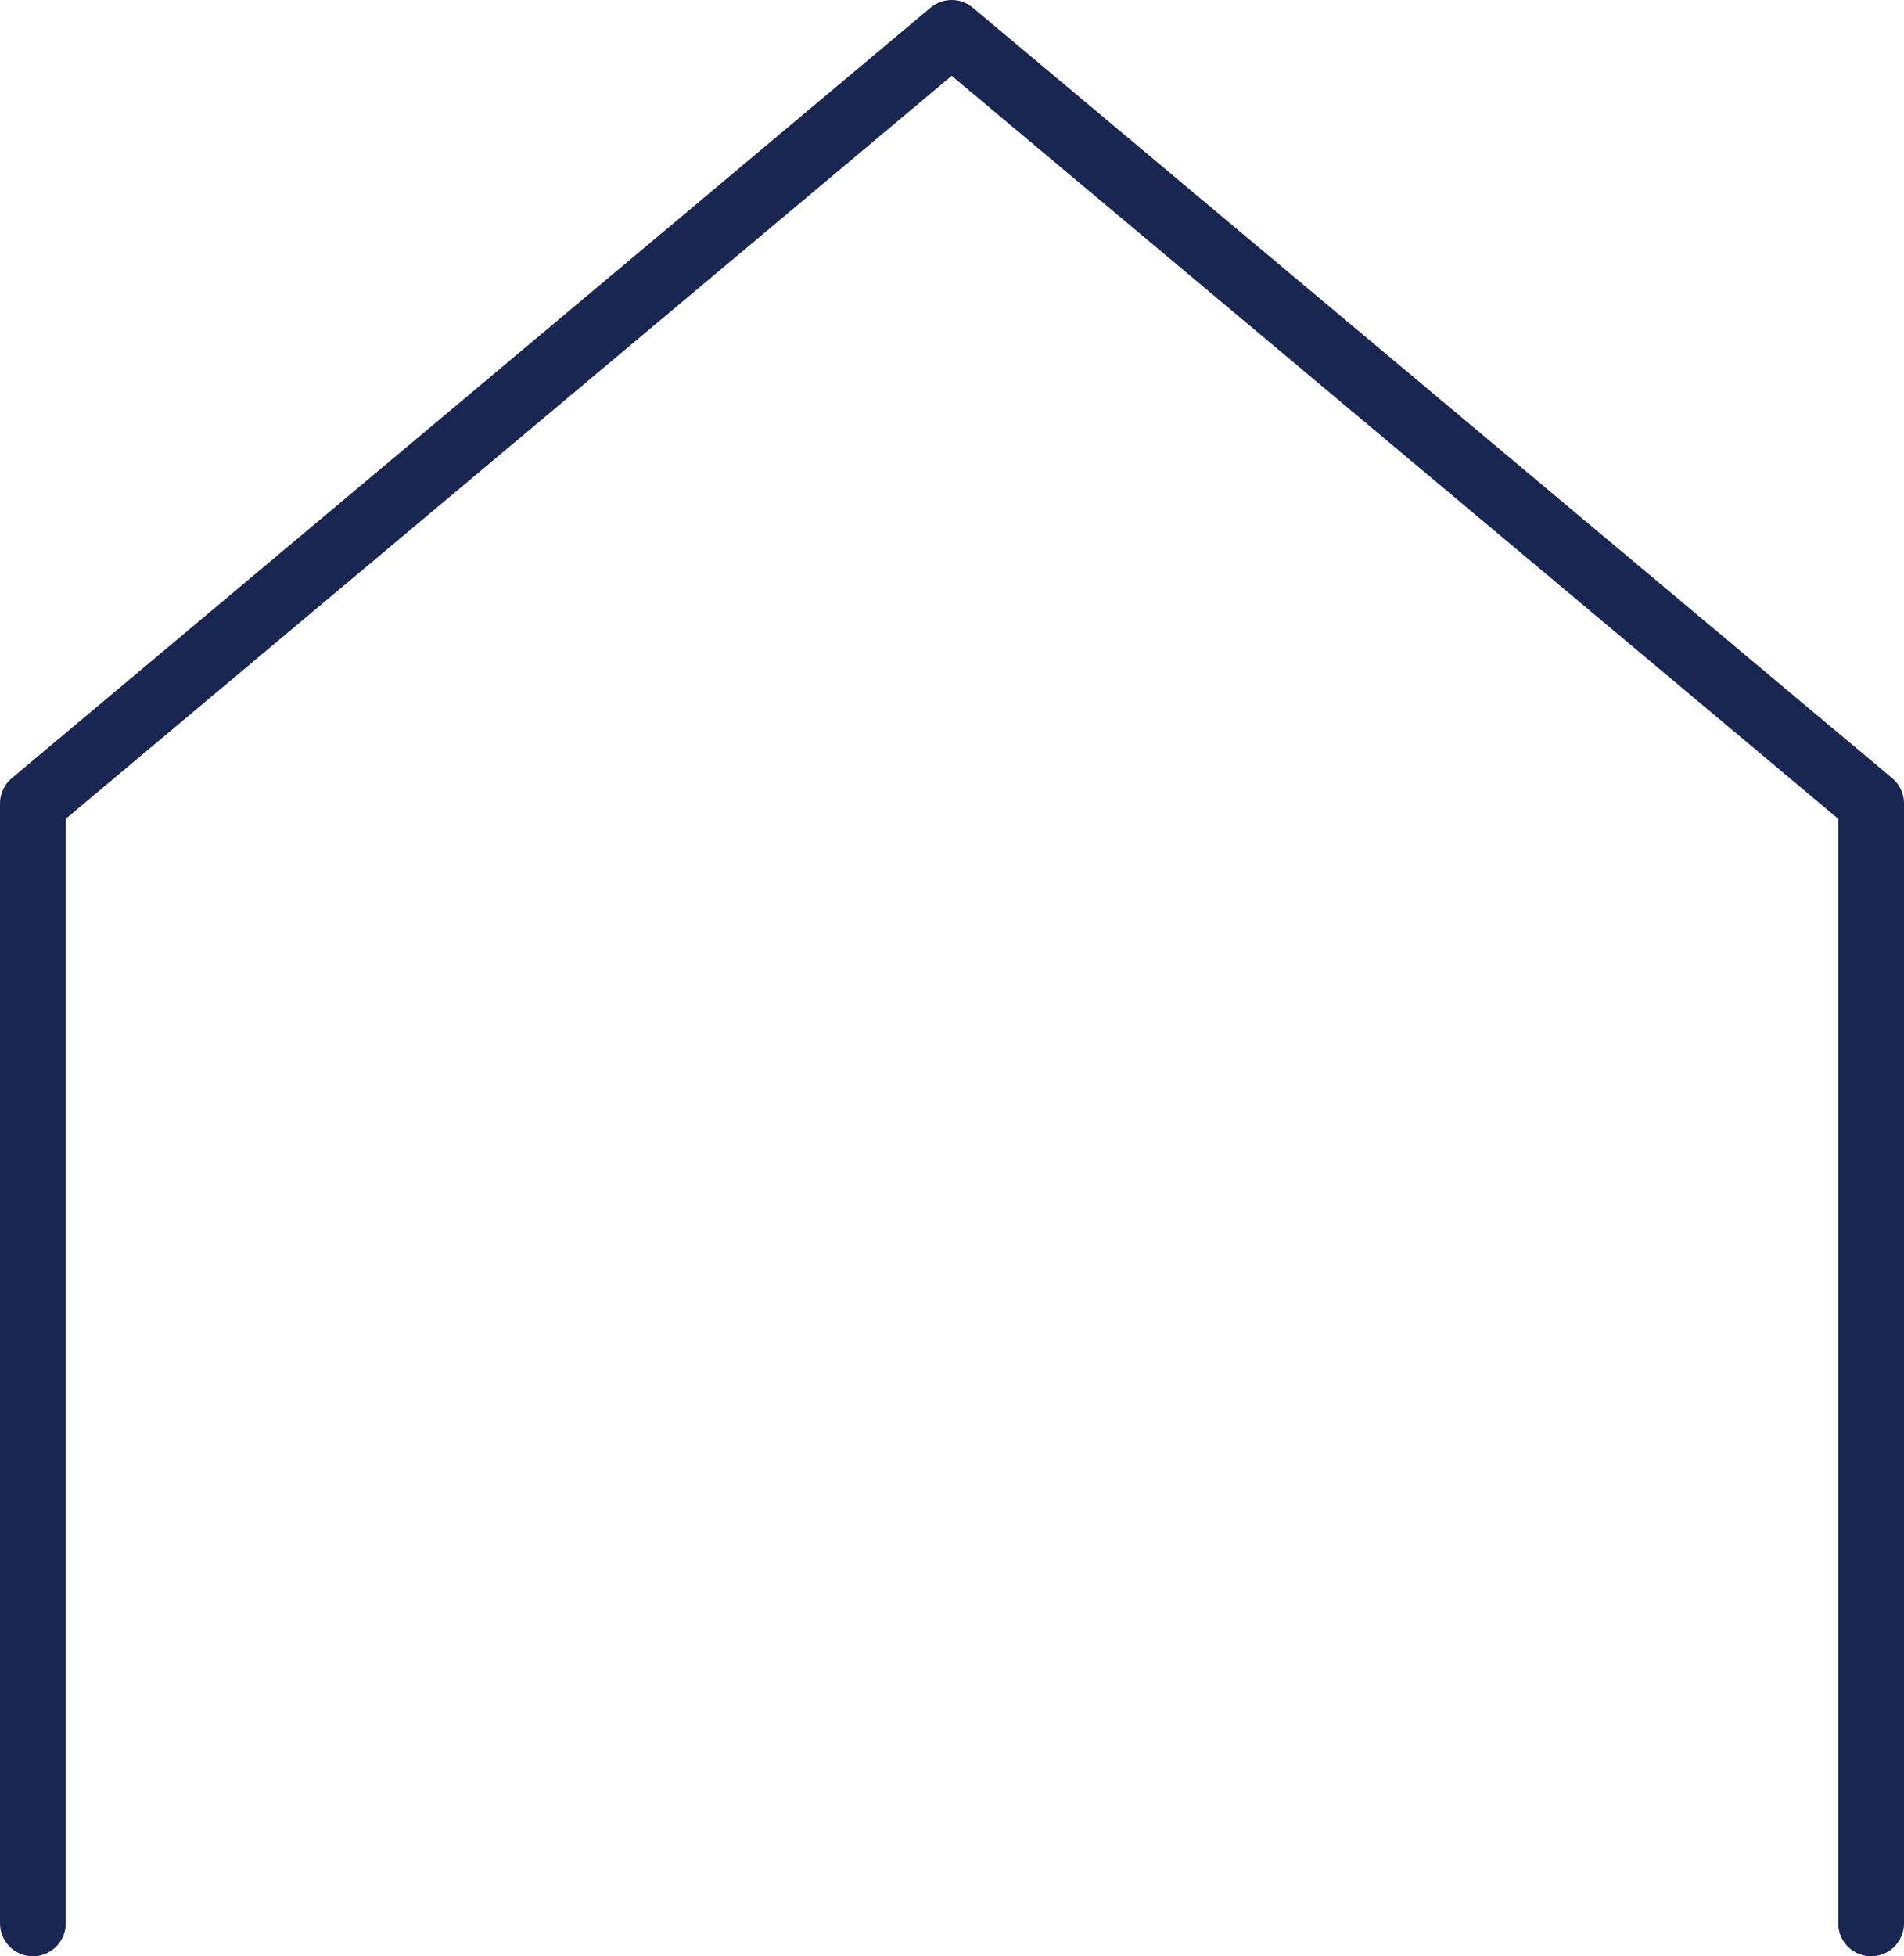 <?xml version="1.0" encoding="UTF-8"?><svg id="_レイヤー_2" xmlns="http://www.w3.org/2000/svg" viewBox="0 0 28.95 29.73"><defs><style>.cls-1{fill:none;stroke:#192651;stroke-linecap:round;stroke-linejoin:round;}</style></defs><g id="_レイヤー_1-2"><polyline class="cls-1" points=".5 29.23 .5 12.21 14.47 .5 28.45 12.21 28.45 29.23"/></g></svg>